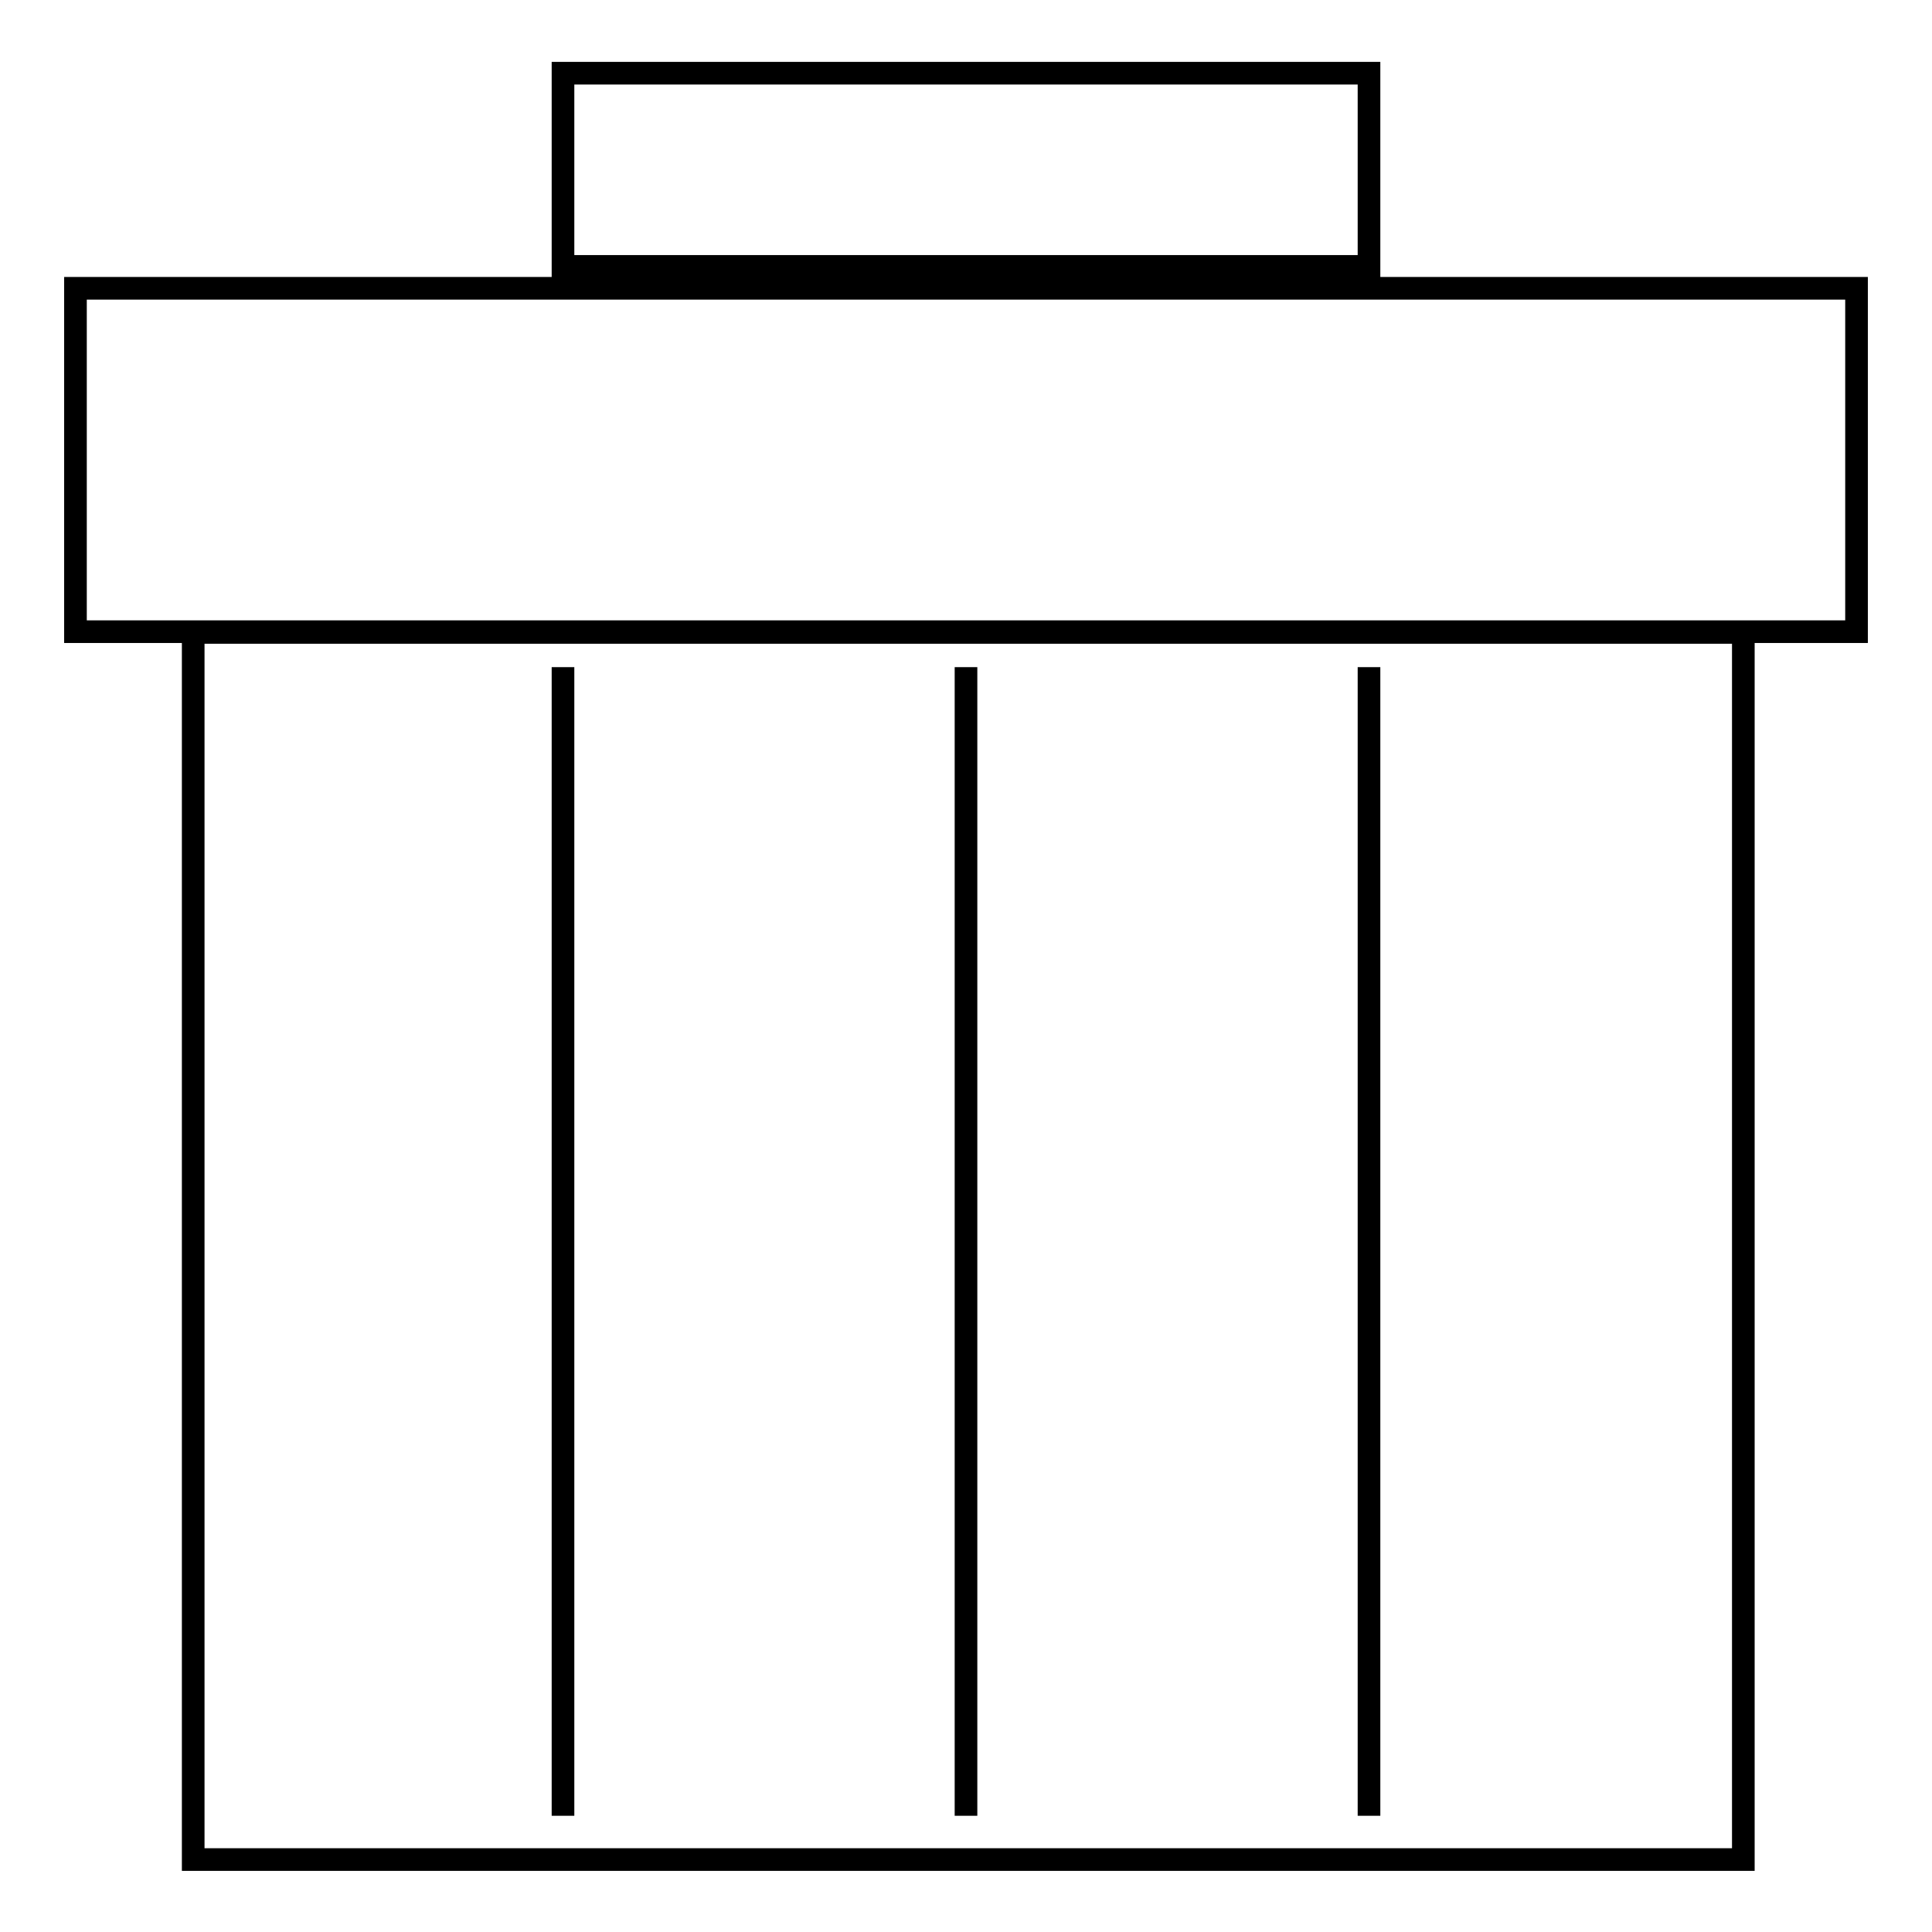 <?xml version="1.0" encoding="utf-8"?>
<!-- Svg Vector Icons : http://www.onlinewebfonts.com/icon -->
<!DOCTYPE svg PUBLIC "-//W3C//DTD SVG 1.1//EN" "http://www.w3.org/Graphics/SVG/1.1/DTD/svg11.dtd">
<svg version="1.1" xmlns="http://www.w3.org/2000/svg" xmlns:xlink="http://www.w3.org/1999/xlink" x="0px" y="0px" viewBox="0 0 256 256" enable-background="new 0 0 256 256" xml:space="preserve">
<g><g><path stroke-width="3" fill-opacity="0" stroke="#000000"  d="M10,38.2h236v45.5H10V38.2L10,38.2z"/><path stroke-width="3" fill-opacity="0" stroke="#000000"  d="M74.6,35.3V9.7h106.8v25.6H74.6z"/><path stroke-width="3" fill-opacity="0" stroke="#000000"  d="M25.6,83.8H231v162.6H25.6V83.8L25.6,83.8z"/><path stroke-width="3" fill-opacity="0" stroke="#000000"  d="M74.6,88.4v152.2V88.4z"/><path stroke-width="3" fill-opacity="0" stroke="#000000"  d="M128,88.4v152.2V88.4z"/><path stroke-width="3" fill-opacity="0" stroke="#000000"  d="M181.4,88.4v152.2V88.4z"/></g></g>
</svg>